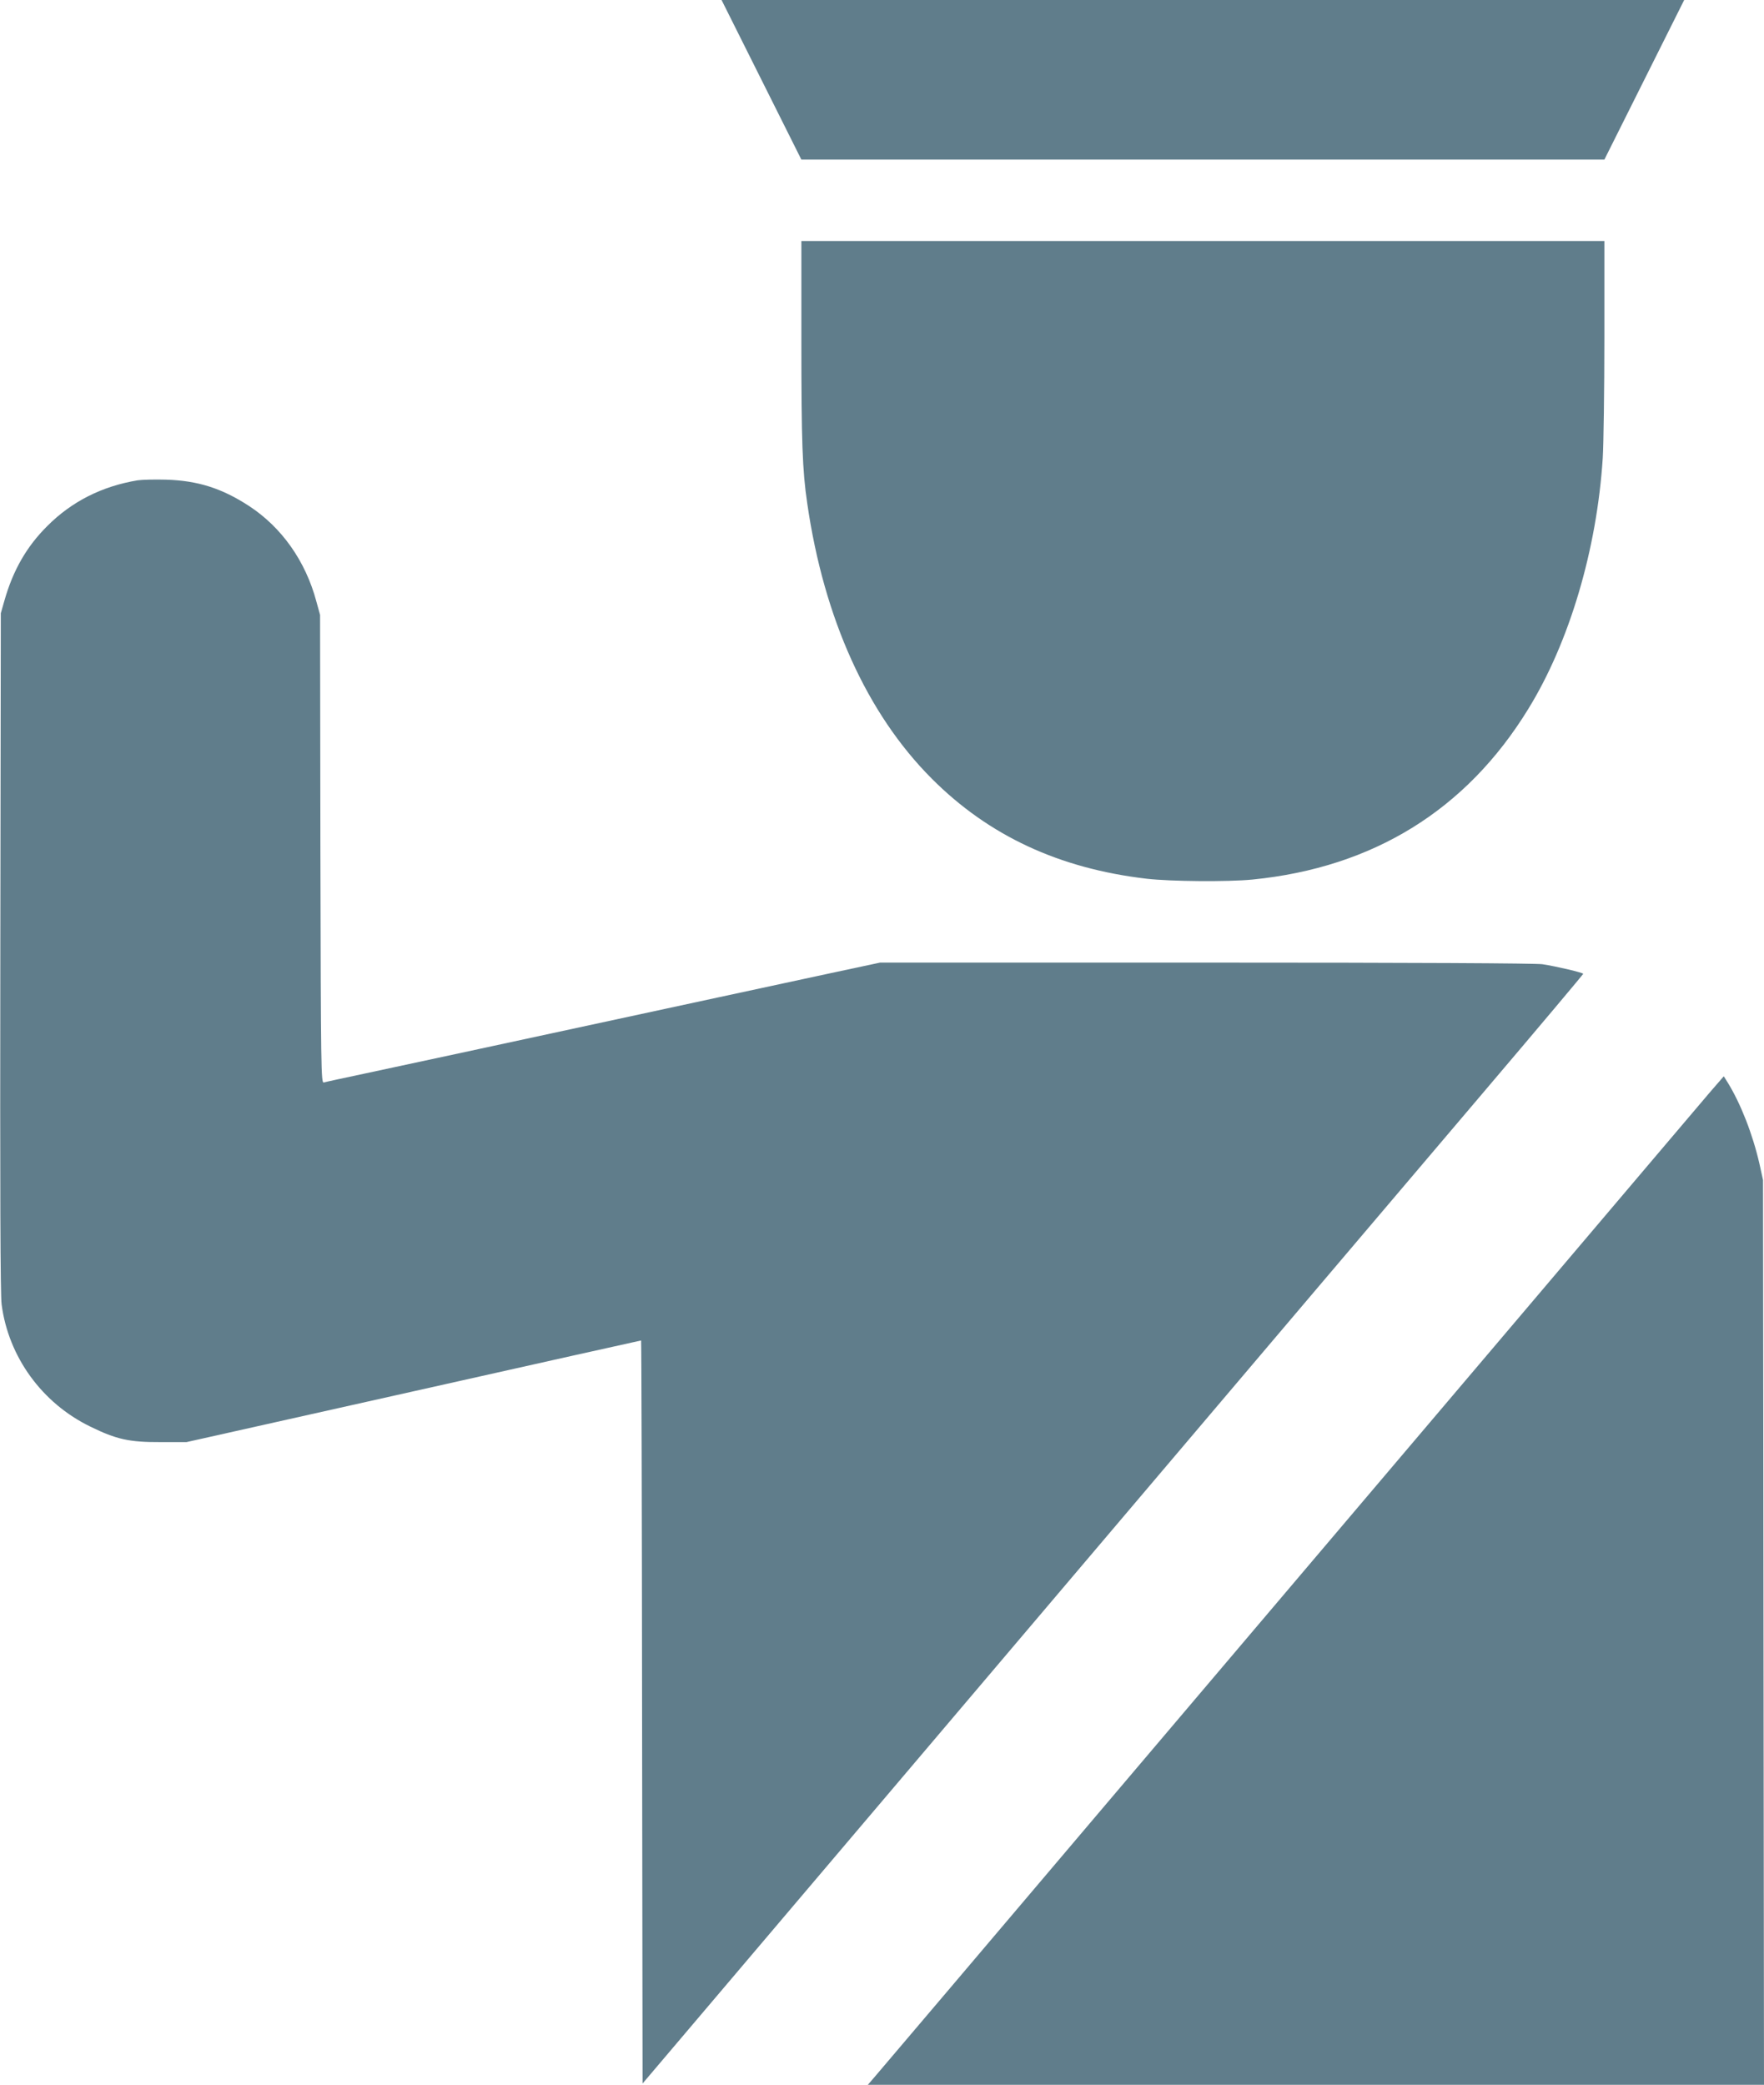 <?xml version="1.0" standalone="no"?>
<!DOCTYPE svg PUBLIC "-//W3C//DTD SVG 20010904//EN"
 "http://www.w3.org/TR/2001/REC-SVG-20010904/DTD/svg10.dtd">
<svg version="1.0" xmlns="http://www.w3.org/2000/svg"
 width="1083pt" height="1280pt" viewBox="0 0 1083 1280"
 preserveAspectRatio="xMidYMid meet">
<g transform="translate(0,1280) scale(0.1,-0.1)"
fill="#607d8b" stroke="none">
<path d="M4675 12310 l245 -490 2465 0 2465 0 245 490 245 490 -2955 0 -2955
0 245 -490z"/>
<path d="M4920 10703 c0 -613 6 -791 36 -993 102 -707 367 -1292 764 -1690
350 -351 782 -552 1319 -615 147 -17 501 -20 652 -5 740 74 1311 427 1691
1046 253 410 422 980 458 1542 5 81 10 414 10 740 l0 592 -2465 0 -2465 0 0
-617z"/>
<path d="M845 9851 c-218 -36 -405 -130 -555 -281 -126 -125 -210 -271 -263
-458 l-22 -77 -3 -2080 c-2 -1471 0 -2105 8 -2164 42 -322 248 -606 545 -750
159 -78 239 -96 430 -95 l160 0 1394 312 c766 172 1395 312 1397 312 2 0 5
-1026 6 -2281 l3 -2281 101 119 c55 65 1081 1274 2280 2688 1199 1414 2453
2892 2787 3285 334 393 607 718 607 721 0 7 -160 45 -250 59 -42 6 -779 10
-2066 10 l-2001 0 -304 -65 c-167 -36 -481 -104 -696 -150 -520 -112 -1094
-236 -1548 -334 -203 -44 -478 -103 -610 -131 -132 -28 -248 -53 -257 -56 -17
-5 -18 76 -21 1433 l-2 1438 -23 83 c-66 247 -213 455 -414 586 -166 108 -313
155 -508 161 -69 2 -147 0 -175 -4z"/>
<path d="M10498 6094 c-46 -55 -577 -679 -1178 -1389 -602 -710 -1724 -2032
-2494 -2940 -769 -907 -1421 -1676 -1449 -1708 l-49 -57 2751 0 2751 0 -3
2777 -3 2778 -22 100 c-42 183 -115 369 -195 499 l-24 38 -85 -98z"/>
</g>
</svg>
